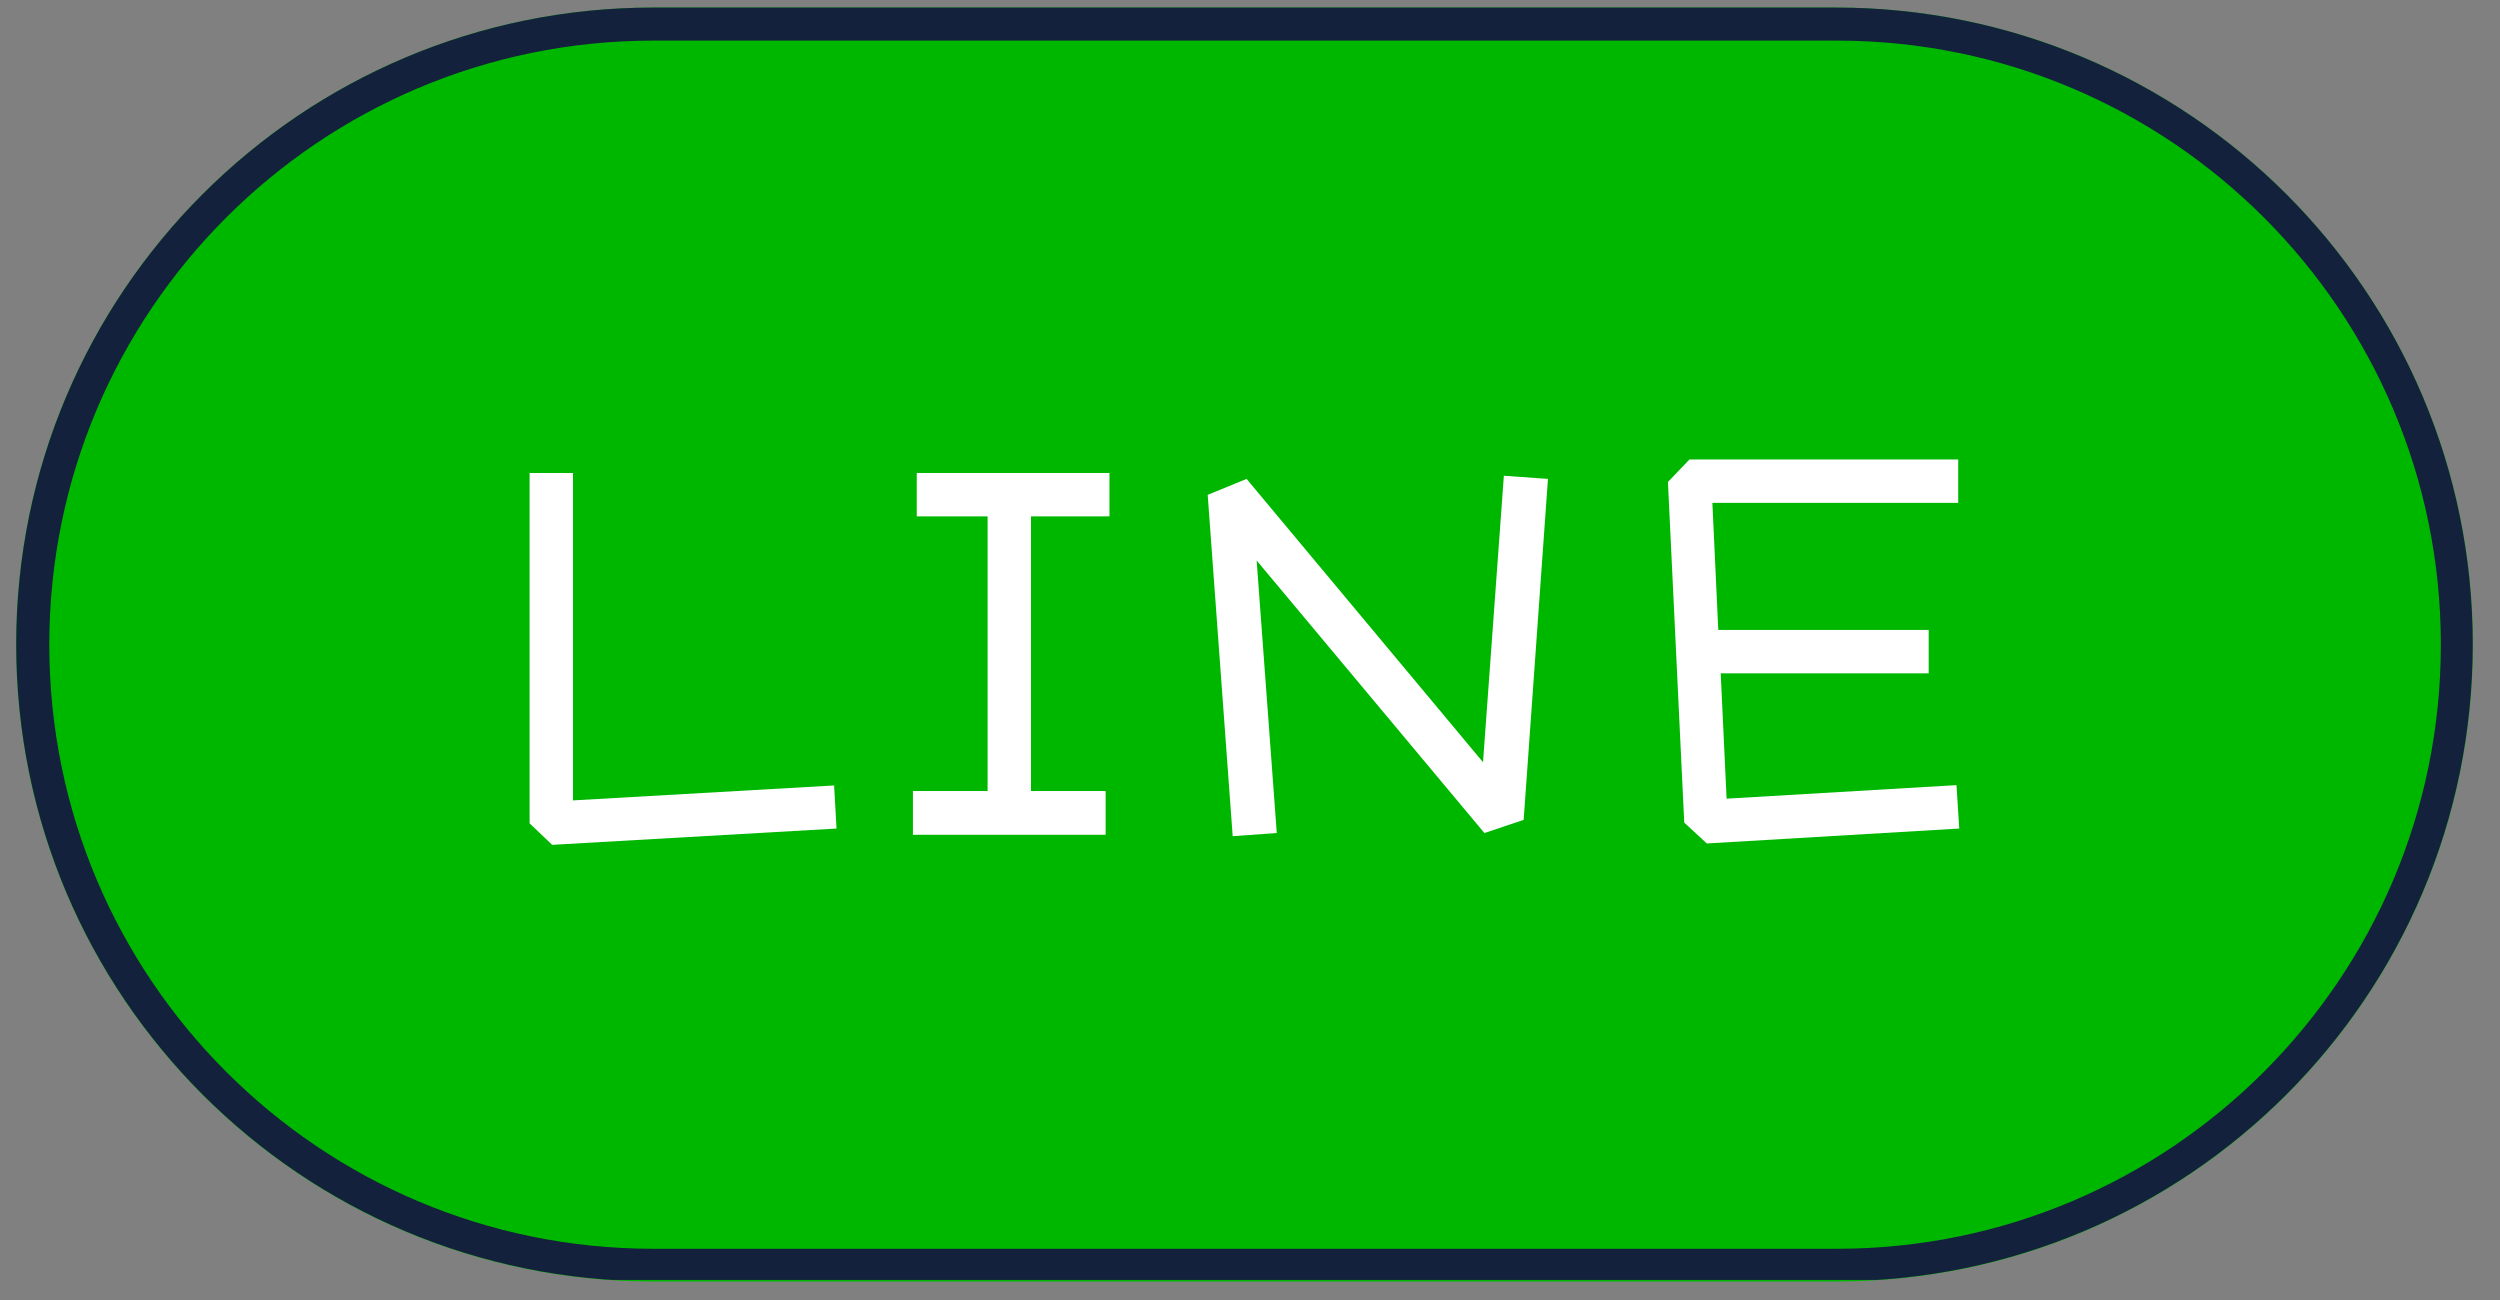 <svg xmlns="http://www.w3.org/2000/svg" xmlns:xlink="http://www.w3.org/1999/xlink" width="150" zoomAndPan="magnify" viewBox="0 0 112.5 58.5" height="78" preserveAspectRatio="xMidYMid meet" version="1.0"><rect x="0" y="0" width="112.5" height="58.5" fill="#808080" stroke="none"/><defs><g/><clipPath id="d6ce146eda"><path d="M 0.723 0.34 L 111.348 0.34 L 111.348 57.668 L 0.723 57.668 Z M 0.723 0.34 " clip-rule="nonzero"/></clipPath><clipPath id="ee910fa6ab"><path d="M 29.387 0.34 L 82.617 0.34 C 98.449 0.34 111.281 13.172 111.281 29.004 C 111.281 44.832 98.449 57.668 82.617 57.668 L 29.387 57.668 C 13.555 57.668 0.723 44.832 0.723 29.004 C 0.723 13.172 13.555 0.34 29.387 0.34 Z M 29.387 0.34 " clip-rule="nonzero"/></clipPath><clipPath id="751c492e1d"><path d="M 0.73 0.34 L 111.523 0.34 L 111.523 57.598 L 0.73 57.598 Z M 0.73 0.34 " clip-rule="nonzero"/></clipPath><clipPath id="2c9dbd9048"><path d="M 29.391 0.34 L 82.613 0.34 C 98.441 0.34 111.273 13.168 111.273 28.996 C 111.273 44.824 98.441 57.656 82.613 57.656 L 29.391 57.656 C 13.562 57.656 0.73 44.824 0.73 28.996 C 0.73 13.168 13.562 0.34 29.391 0.34 Z M 29.391 0.34 " clip-rule="nonzero"/></clipPath></defs><g clip-path="url(#d6ce146eda)"><g clip-path="url(#ee910fa6ab)"><path fill="#00b700" d="M 0.723 0.34 L 111.348 0.34 L 111.348 57.668 L 0.723 57.668 Z M 0.723 0.34 " fill-opacity="1" fill-rule="nonzero"/></g></g><g clip-path="url(#751c492e1d)"><g clip-path="url(#2c9dbd9048)"><path stroke-linecap="butt" transform="matrix(0.744, 0, 0, 0.744, 0.73, 0.338)" fill="none" stroke-linejoin="miter" d="M 38.54 0.002 L 110.11 0.002 C 131.395 0.002 148.65 17.253 148.65 38.537 C 148.65 59.822 131.395 77.077 110.11 77.077 L 38.54 77.077 C 17.256 77.077 0 59.822 0 38.537 C 0 17.253 17.256 0.002 38.54 0.002 Z M 38.54 0.002 " stroke="#14213d" stroke-width="4" stroke-opacity="1" stroke-miterlimit="4"/></g></g><g fill="#ffffff" fill-opacity="1"><g transform="translate(21.863, 37.534)"><g><path d="M 1.969 -0.484 L 1.969 -16.25 L 3.922 -16.25 L 3.922 -1.516 L 15.672 -2.188 L 15.781 -0.25 L 2.984 0.484 Z M 1.969 -0.484 "/></g></g></g><g fill="#ffffff" fill-opacity="1"><g transform="translate(40.098, 37.534)"><g><path d="M 6.297 -14.297 L 6.297 -1.938 L 9.656 -1.938 L 9.656 0.031 L 0.984 0.031 L 0.984 -1.938 L 4.344 -1.938 L 4.344 -14.297 L 1.156 -14.297 L 1.156 -16.25 L 9.828 -16.25 L 9.828 -14.297 Z M 6.297 -14.297 "/></g></g></g><g fill="#ffffff" fill-opacity="1"><g transform="translate(52.377, 37.534)"><g><path d="M 1.969 -15.266 L 3.719 -15.984 L 14.359 -3.234 L 15.297 -16.125 L 17.281 -15.984 L 16.188 -0.641 L 14.422 -0.047 L 4.172 -12.312 L 5.078 -0.047 L 3.094 0.094 Z M 1.969 -15.266 "/></g></g></g><g fill="#ffffff" fill-opacity="1"><g transform="translate(73.088, 37.534)"><g><path d="M 15.078 -0.25 L 3.719 0.422 L 2.703 -0.516 L 1.969 -15.844 L 2.938 -16.859 L 15.031 -16.859 L 15.031 -14.906 L 3.969 -14.906 L 4.234 -9.188 L 13.703 -9.188 L 13.703 -7.234 L 4.344 -7.234 L 4.609 -1.594 L 14.953 -2.203 Z M 15.078 -0.25 "/></g></g></g></svg>